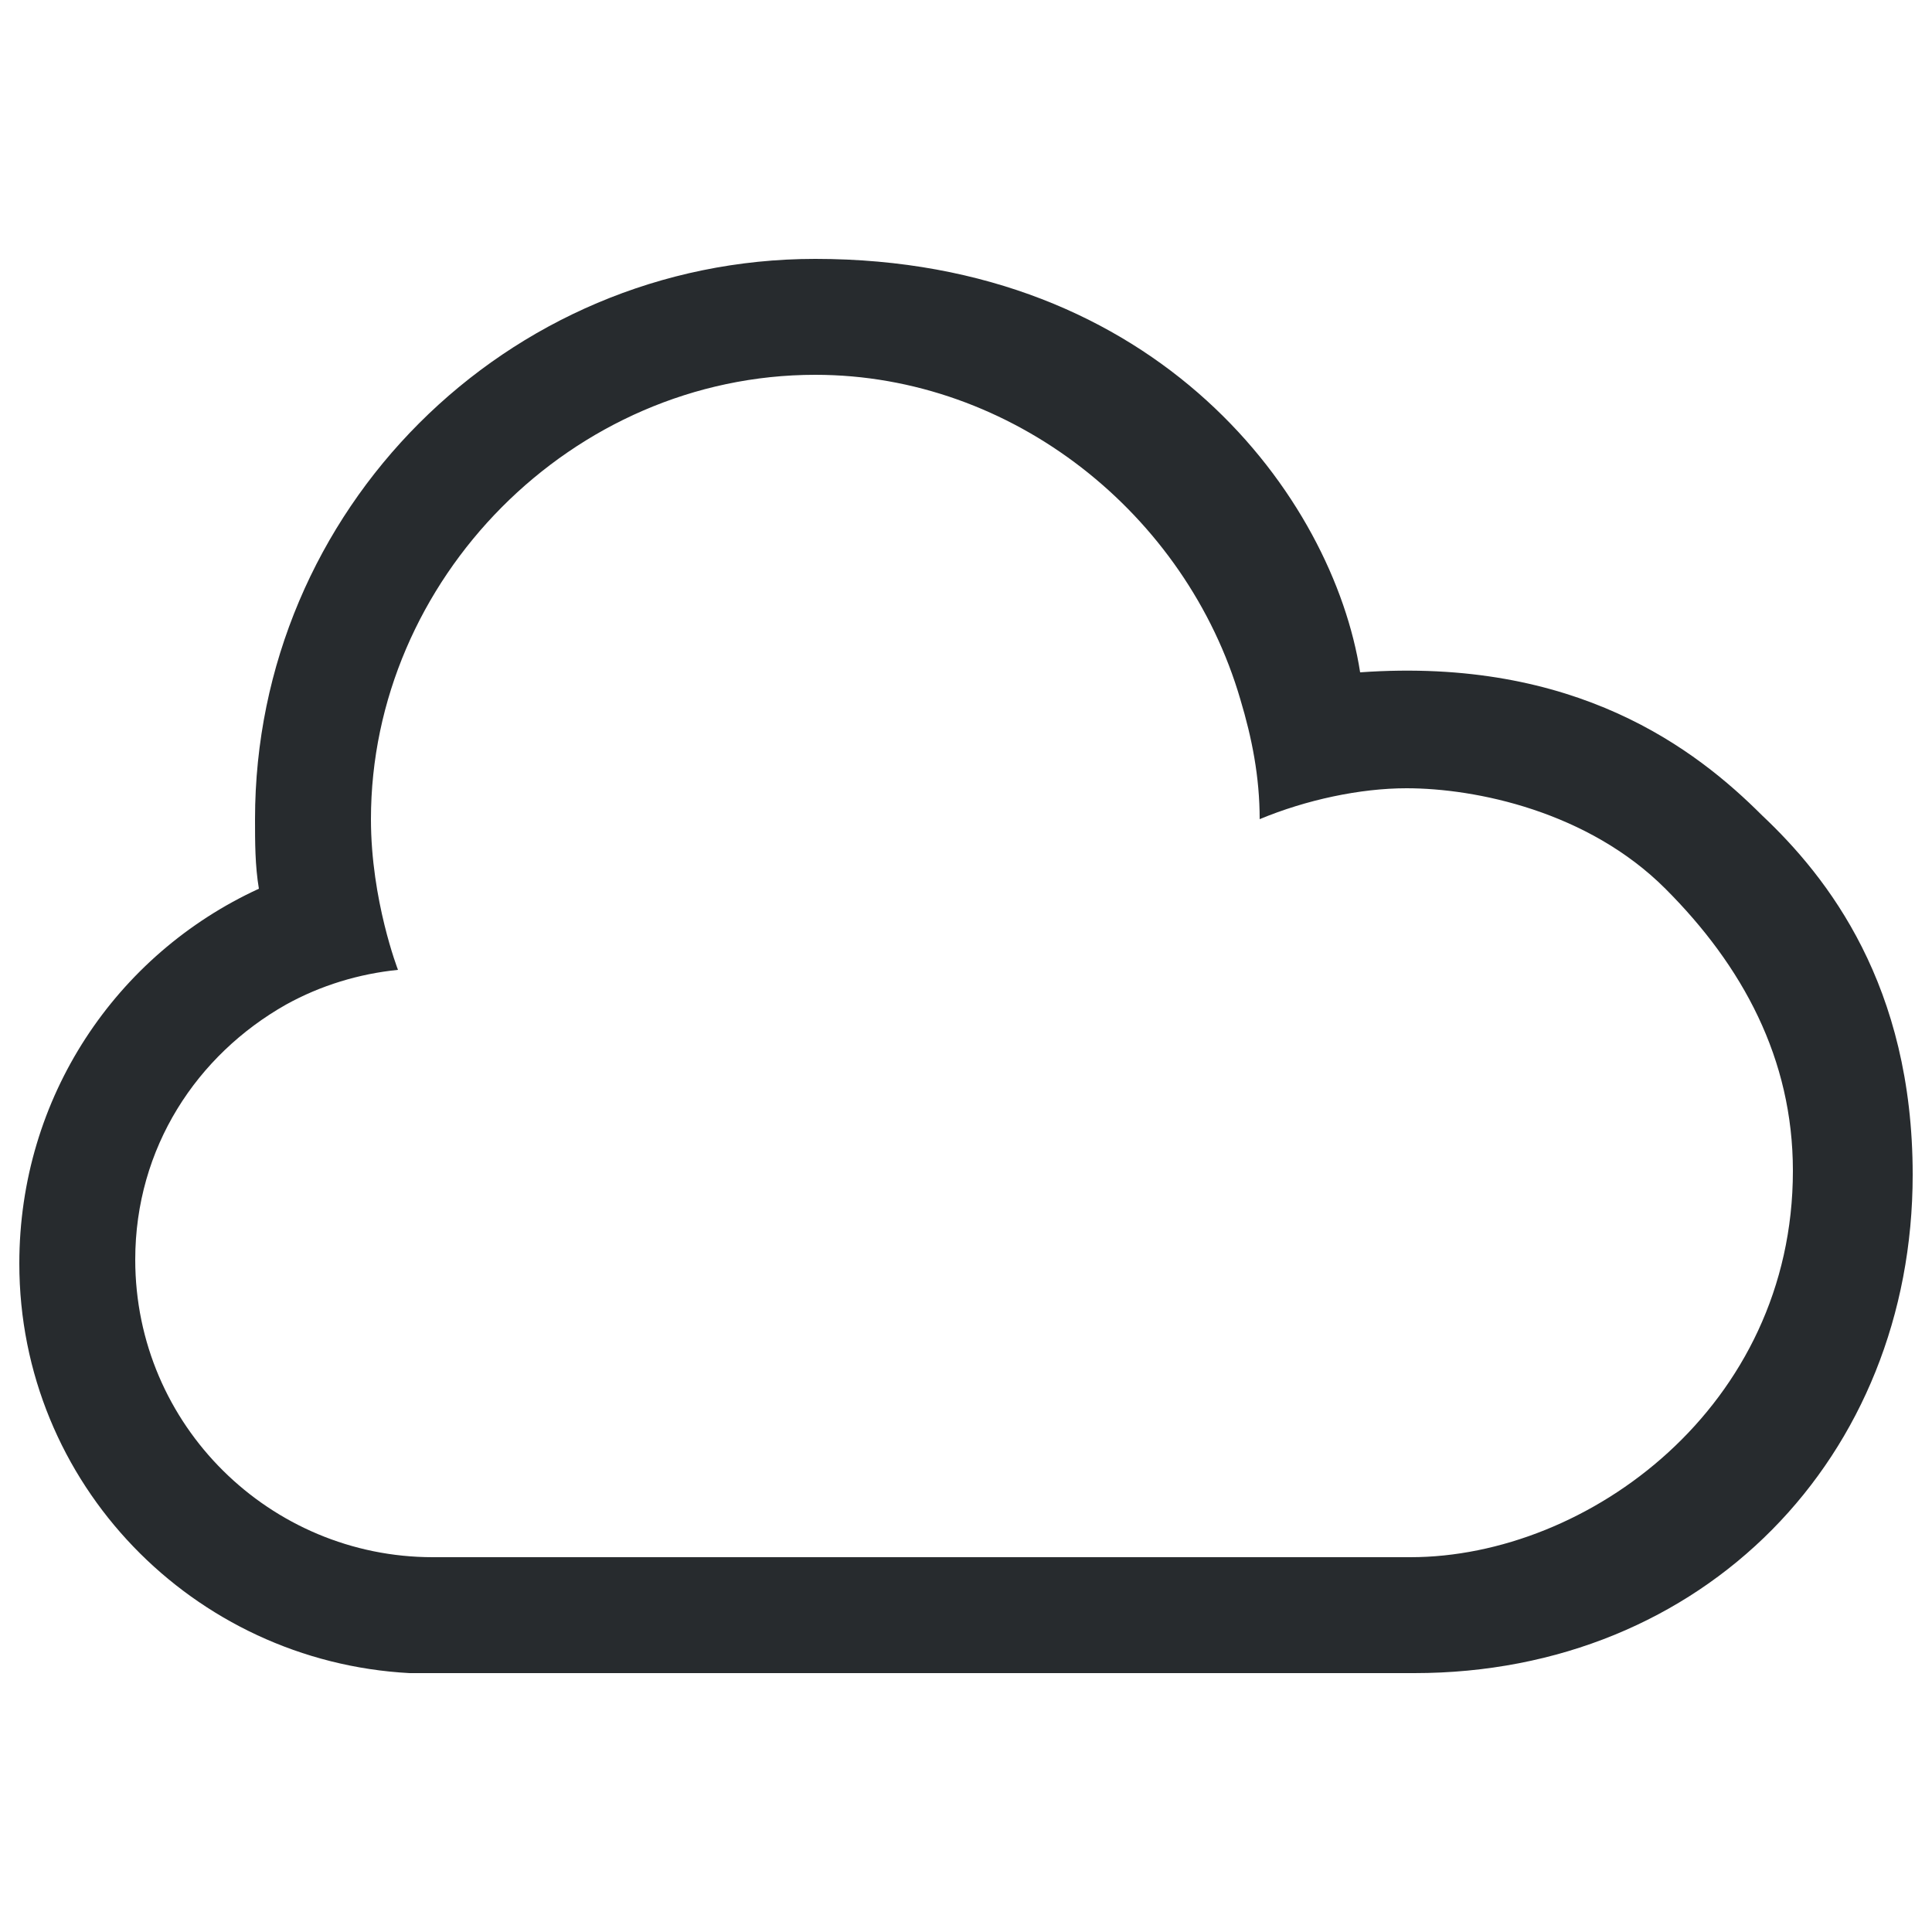 <?xml version="1.0" encoding="utf-8"?>
<!-- Generator: Adobe Illustrator 22.1.0, SVG Export Plug-In . SVG Version: 6.00 Build 0)  -->
<svg version="1.1" id="Ebene_1" xmlns="http://www.w3.org/2000/svg" xmlns:xlink="http://www.w3.org/1999/xlink" x="0px" y="0px"
	 viewBox="0 0 50 50" style="enable-background:new 0 0 50 50;" xml:space="preserve">
<style type="text/css">
	.st0{fill:#272B2E;}
</style>
<g id="cloud">
	<path class="st0" d="M49.5,30.4c0-4.9-2.2-7.7-3.9-9.3c-1.7-1.7-4.8-4.1-10.4-3.7c-0.7-4.5-5.2-10.7-14.1-10.7
		c-8,0-14.5,6.5-14.5,14.5c0,0.6,0,1.2,0.1,1.8c-3.7,1.7-6.2,5.4-6.2,9.7C0.5,38.4,5,43,10.6,43.3v0h26v0
		C44.1,43.3,49.5,37.7,49.5,30.4z M36.5,40.3H11.2c-4.2,0-7.7-3.4-7.7-7.7c0-2.9,1.6-5.3,3.9-6.6c0.9-0.5,1.9-0.8,2.9-0.9
		c0,0-0.7-1.8-0.7-3.9c0-6.2,5.2-11.5,11.5-11.5c5.1,0,9.6,3.6,11,8.4c0.3,1,0.5,2,0.5,3.1c1.2-0.5,2.6-0.8,3.8-0.8
		c1.8,0,4.7,0.6,6.7,2.6c2,2,3.3,4.4,3.3,7.3C46.4,36.4,41.1,40.3,36.5,40.3z"/>
</g>
<g id="Ebene_1_1_">
</g>
</svg>
